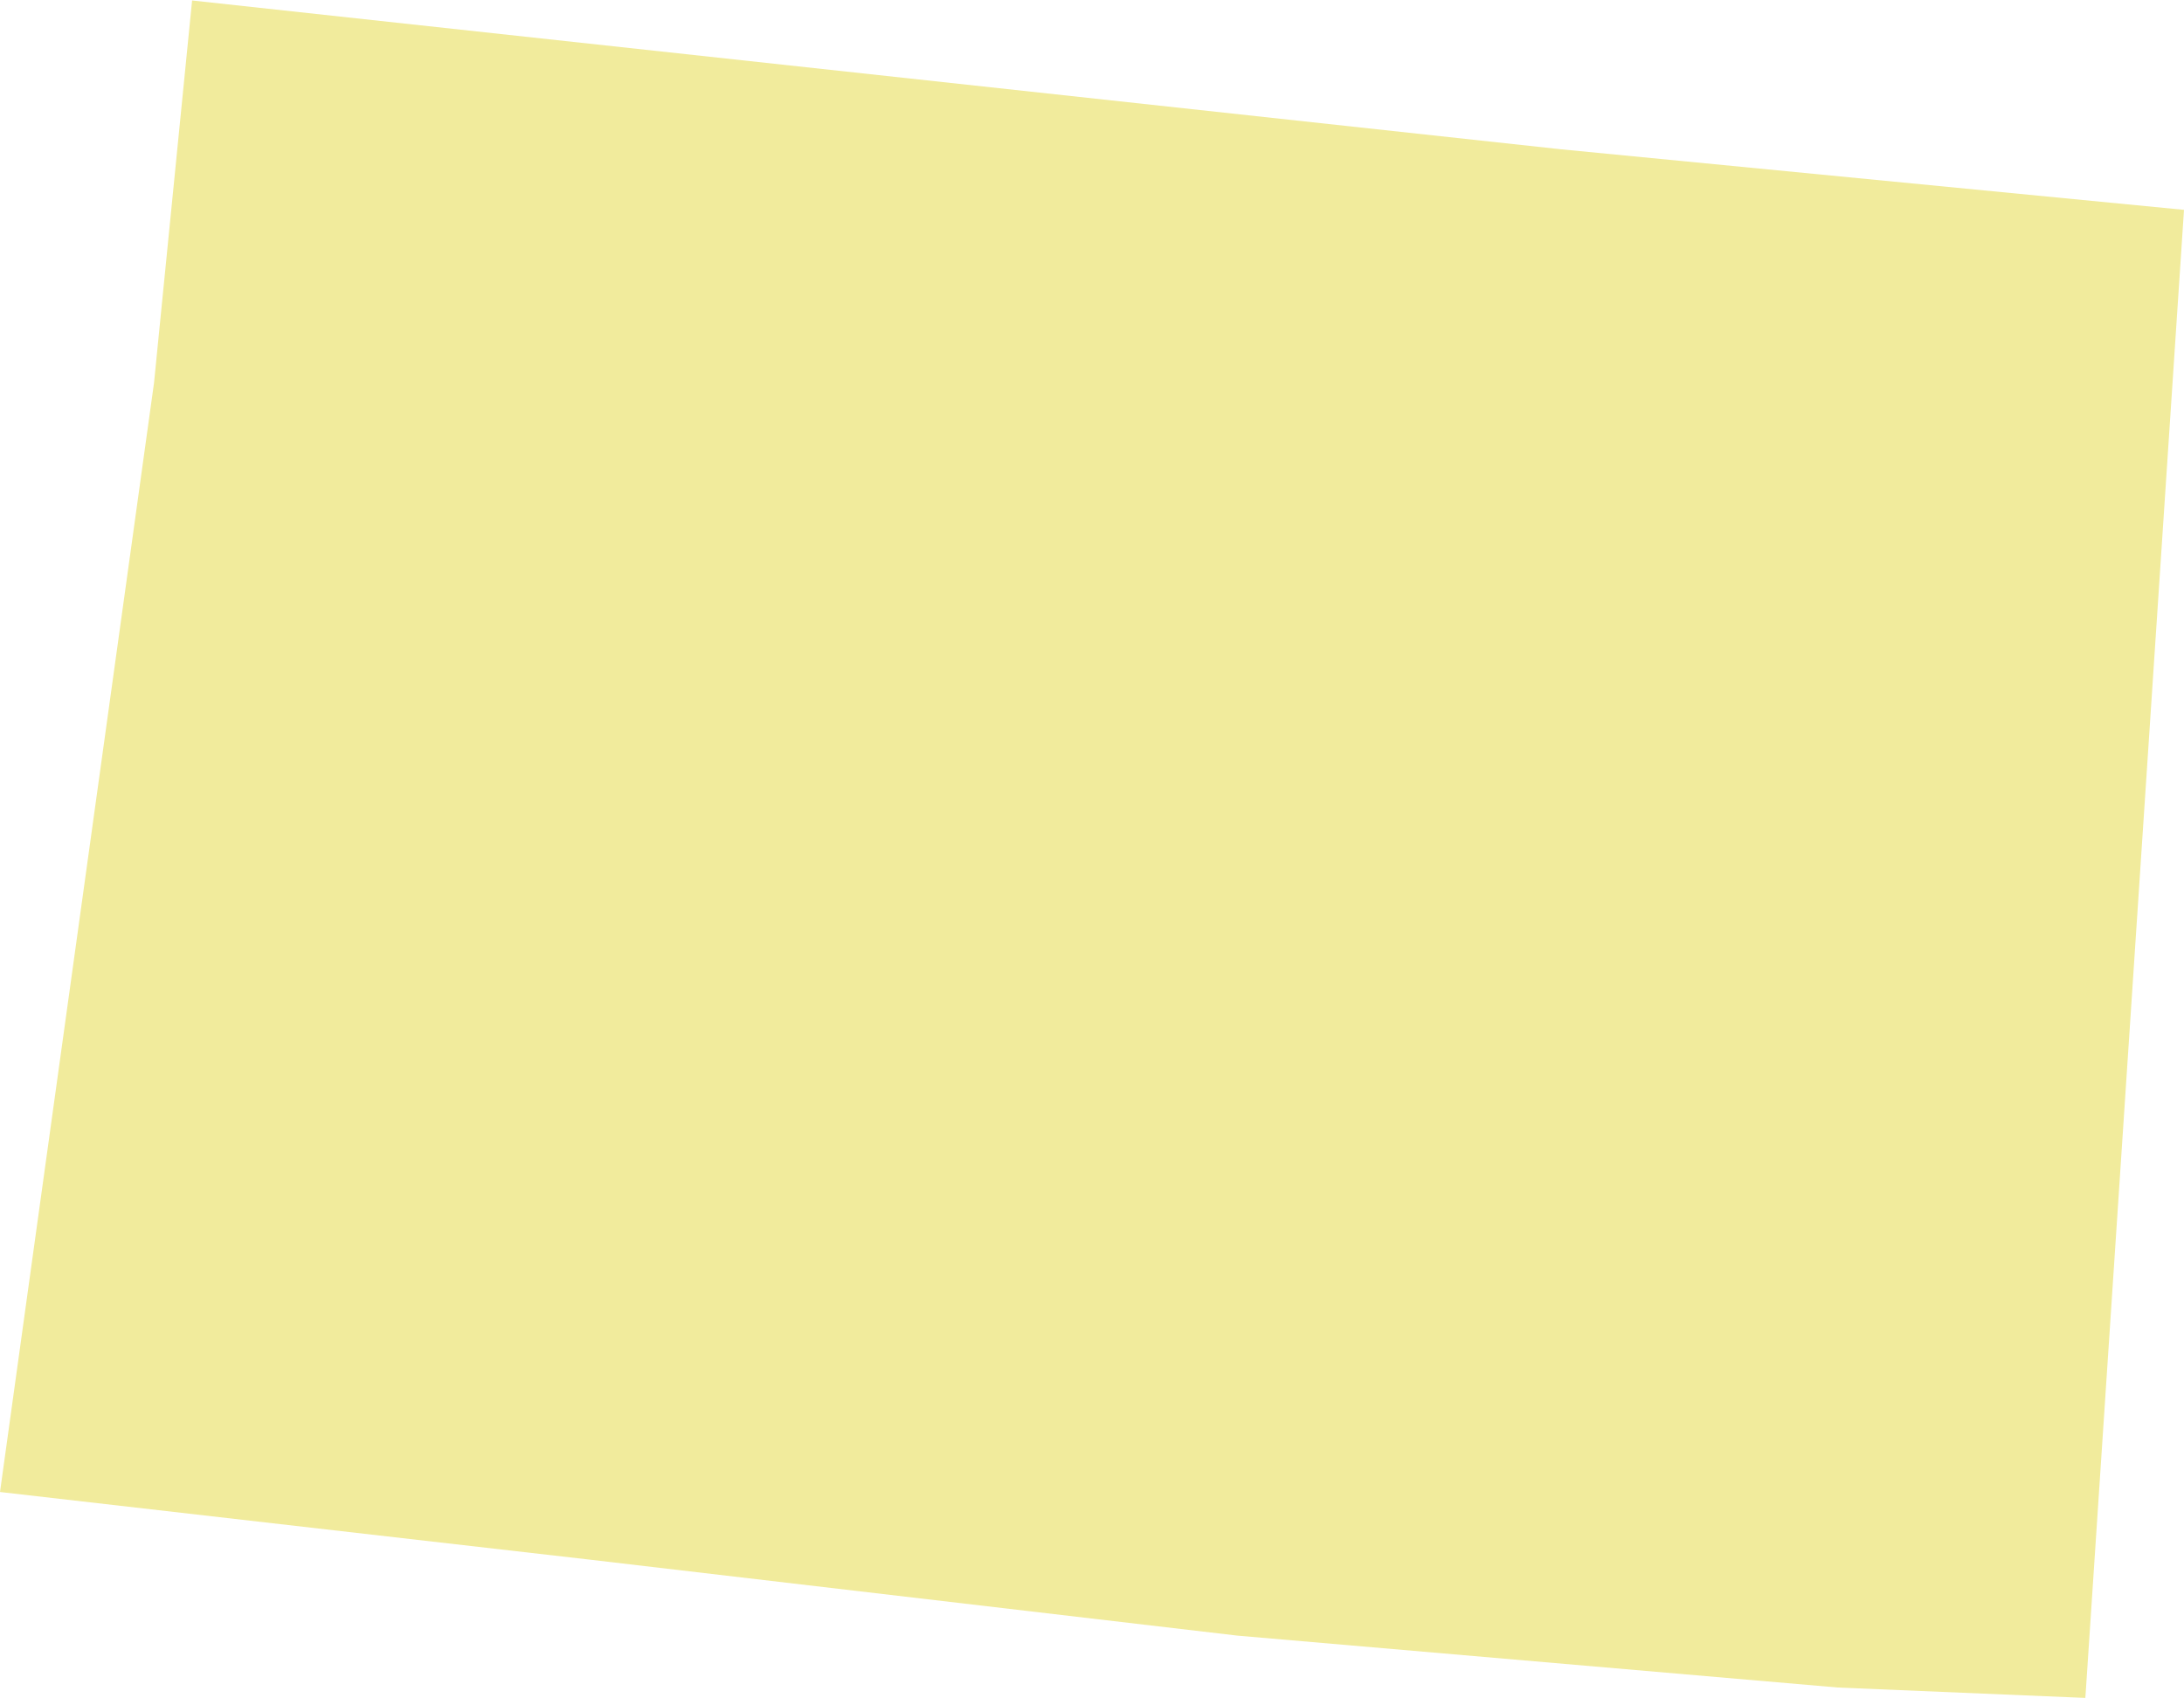 <svg xmlns="http://www.w3.org/2000/svg" viewBox="0 0 126.2 98.1" aria-hidden="true" style="fill:url(#CerosGradient_ideb3df672b);" width="126px" height="98px">
  <defs><linearGradient class="cerosgradient" data-cerosgradient="true" id="CerosGradient_ideb3df672b" gradientUnits="userSpaceOnUse" x1="50%" y1="100%" x2="50%" y2="0%"><stop offset="0%" stop-color="#F1EB9C"/><stop offset="100%" stop-color="#F1EB9C"/></linearGradient><linearGradient/>
    <style>
      .cls-1-67bb57757660b{
        fill: #d3d3d3;
      }
    </style>
  </defs>
  <title>CO</title>
  <g id="Layer_267bb57757660b" data-name="Layer 2">
    <g id="Layer_1-267bb57757660b" data-name="Layer 1">
      <path id="CO67bb57757660b" class="cls-1-67bb57757660b" d="M126.2,12.1l-36-3.5L11.1,0,8.9,22.1l-7,50.4L0,86.2l34,3.9,37.5,4.4,34.7,3,14.3.6Z" style="fill:url(#CerosGradient_ideb3df672b);"/>
    </g>
  </g>
</svg>